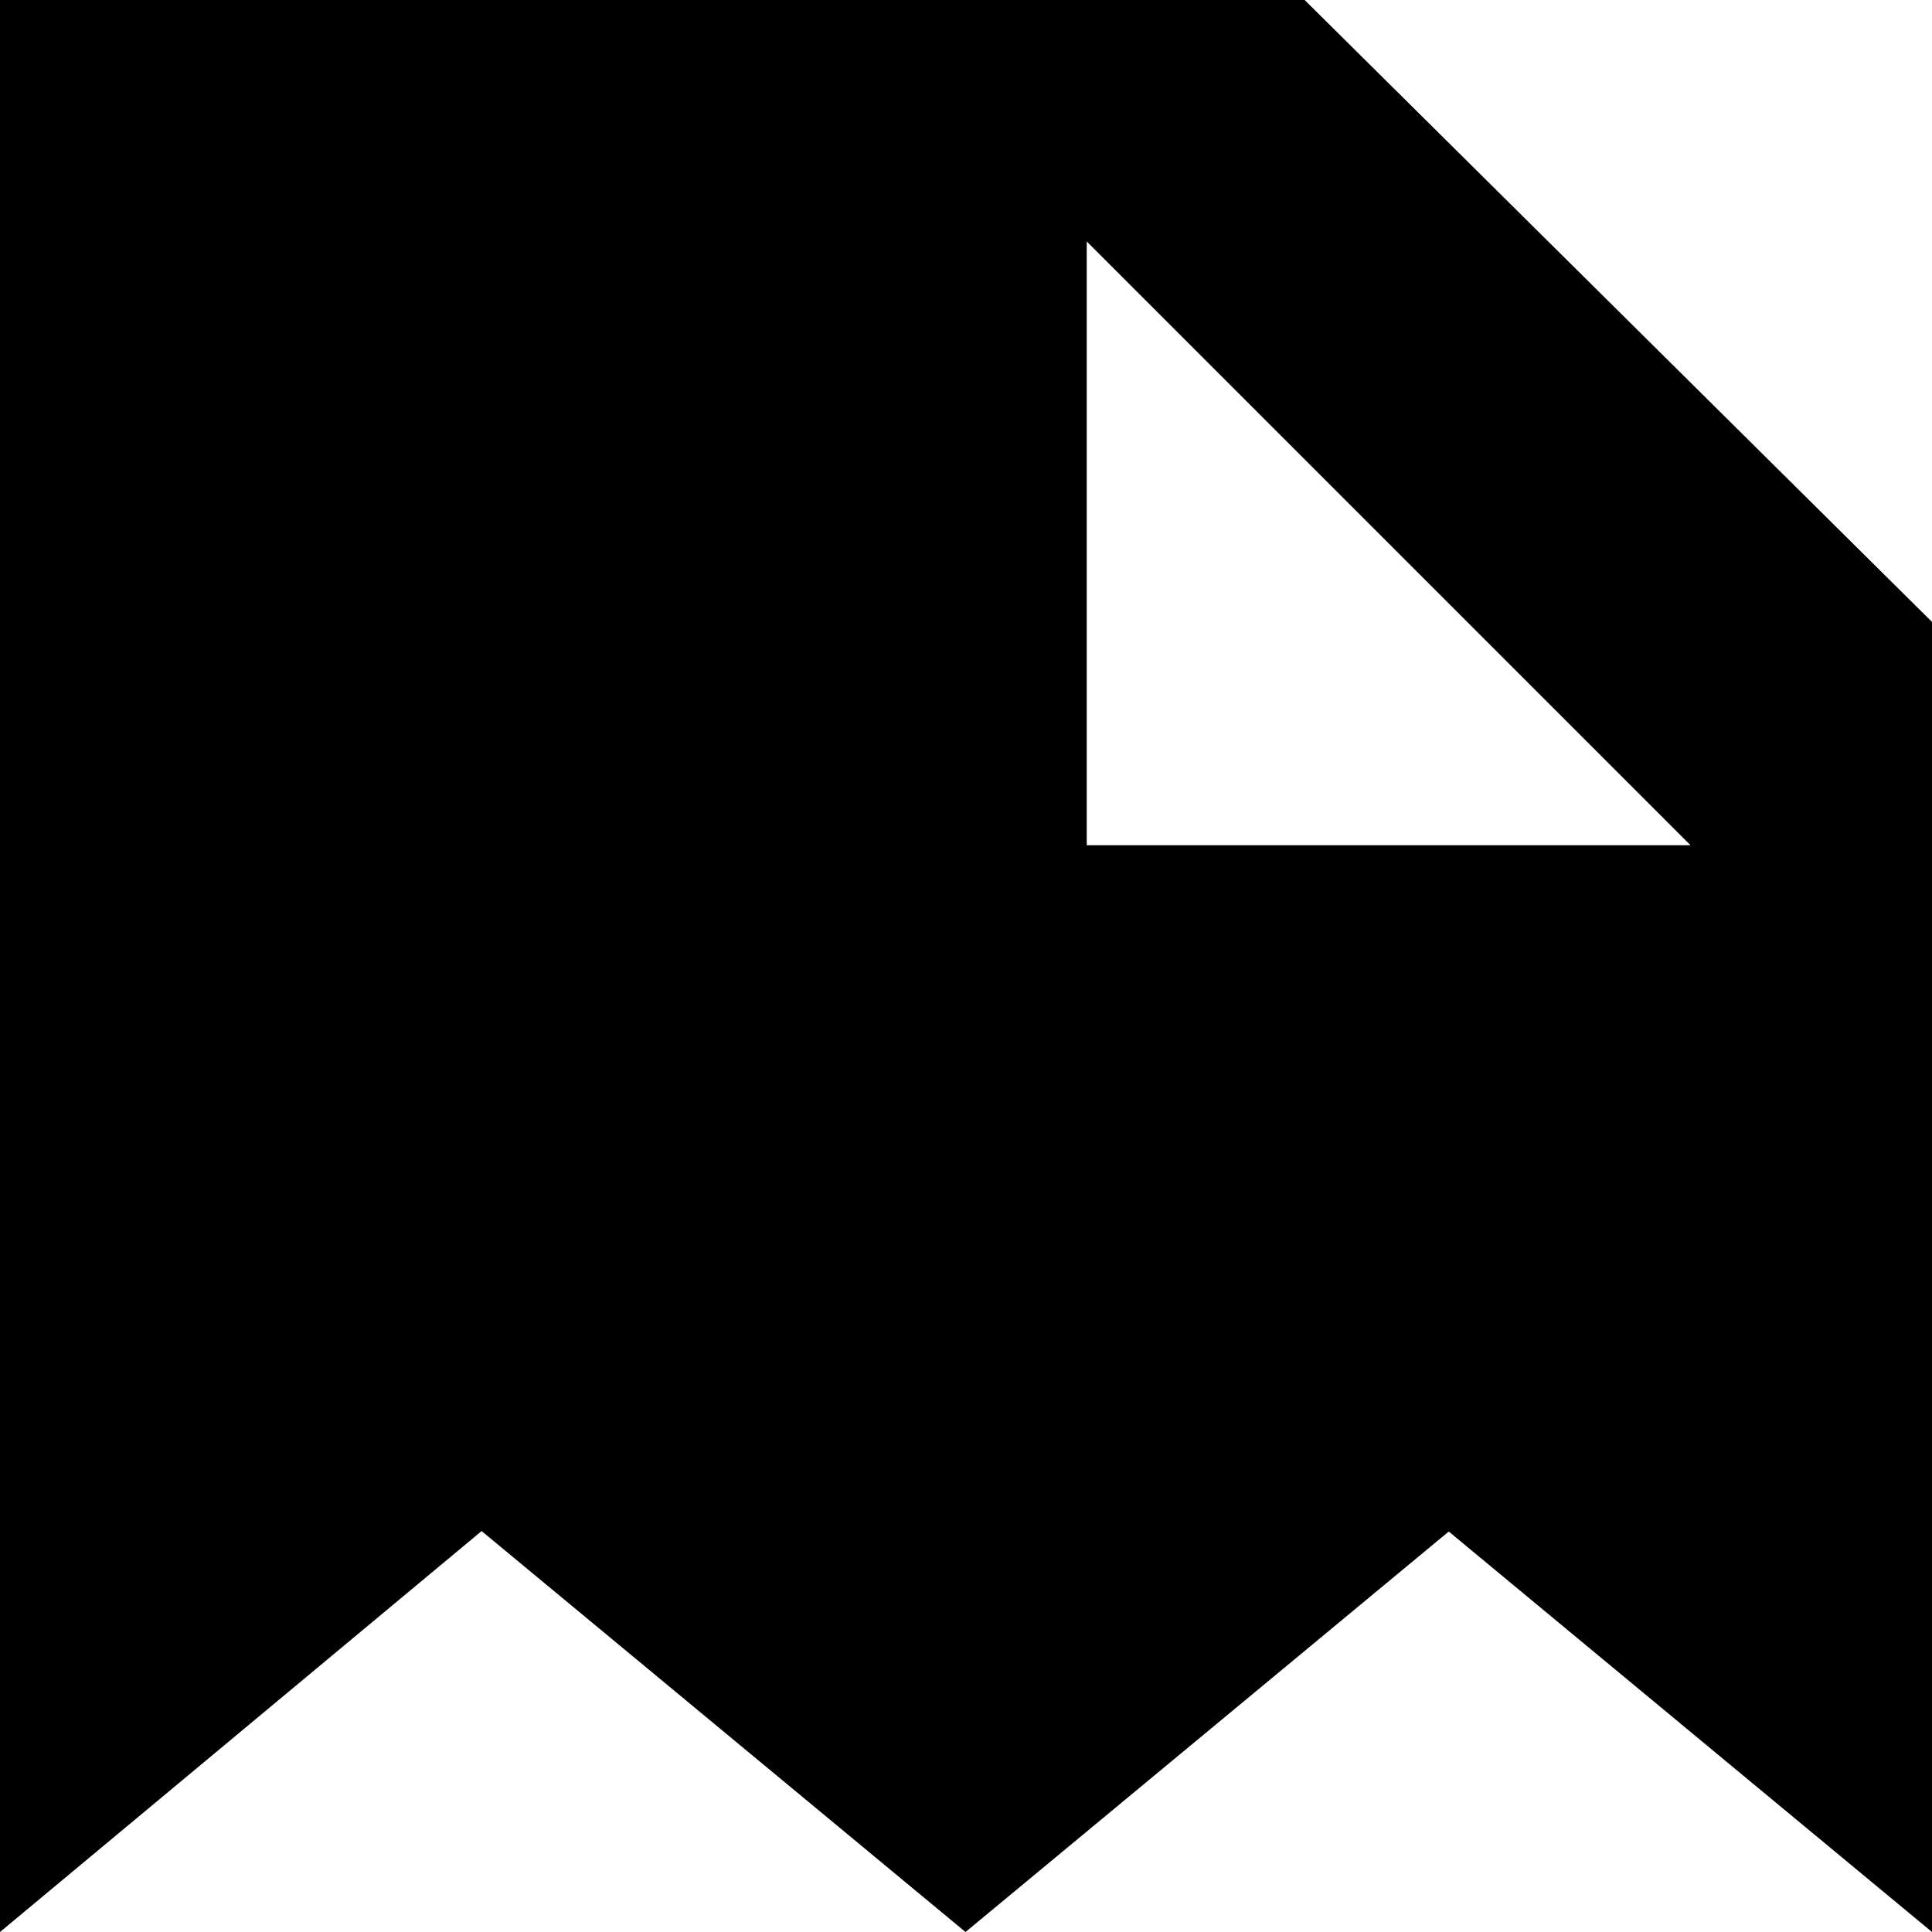 <?xml version="1.0" encoding="utf-8"?>
<!DOCTYPE svg PUBLIC "-//W3C//DTD SVG 1.1//EN" "http://www.w3.org/Graphics/SVG/1.1/DTD/svg11.dtd">
<svg version="1.1" xmlns="http://www.w3.org/2000/svg" xmlns:xlink="http://www.w3.org/1999/xlink" width="32" height="32" viewBox="0 0 32 32">

	<path d="M21.609 0h-21.609v32l7.977-6.641 8.015 6.641 8.004-6.633 8.004 6.633v-21.699l-10.391-10.301zM18 14v-10l10 10h-10z"></path>
</svg>
